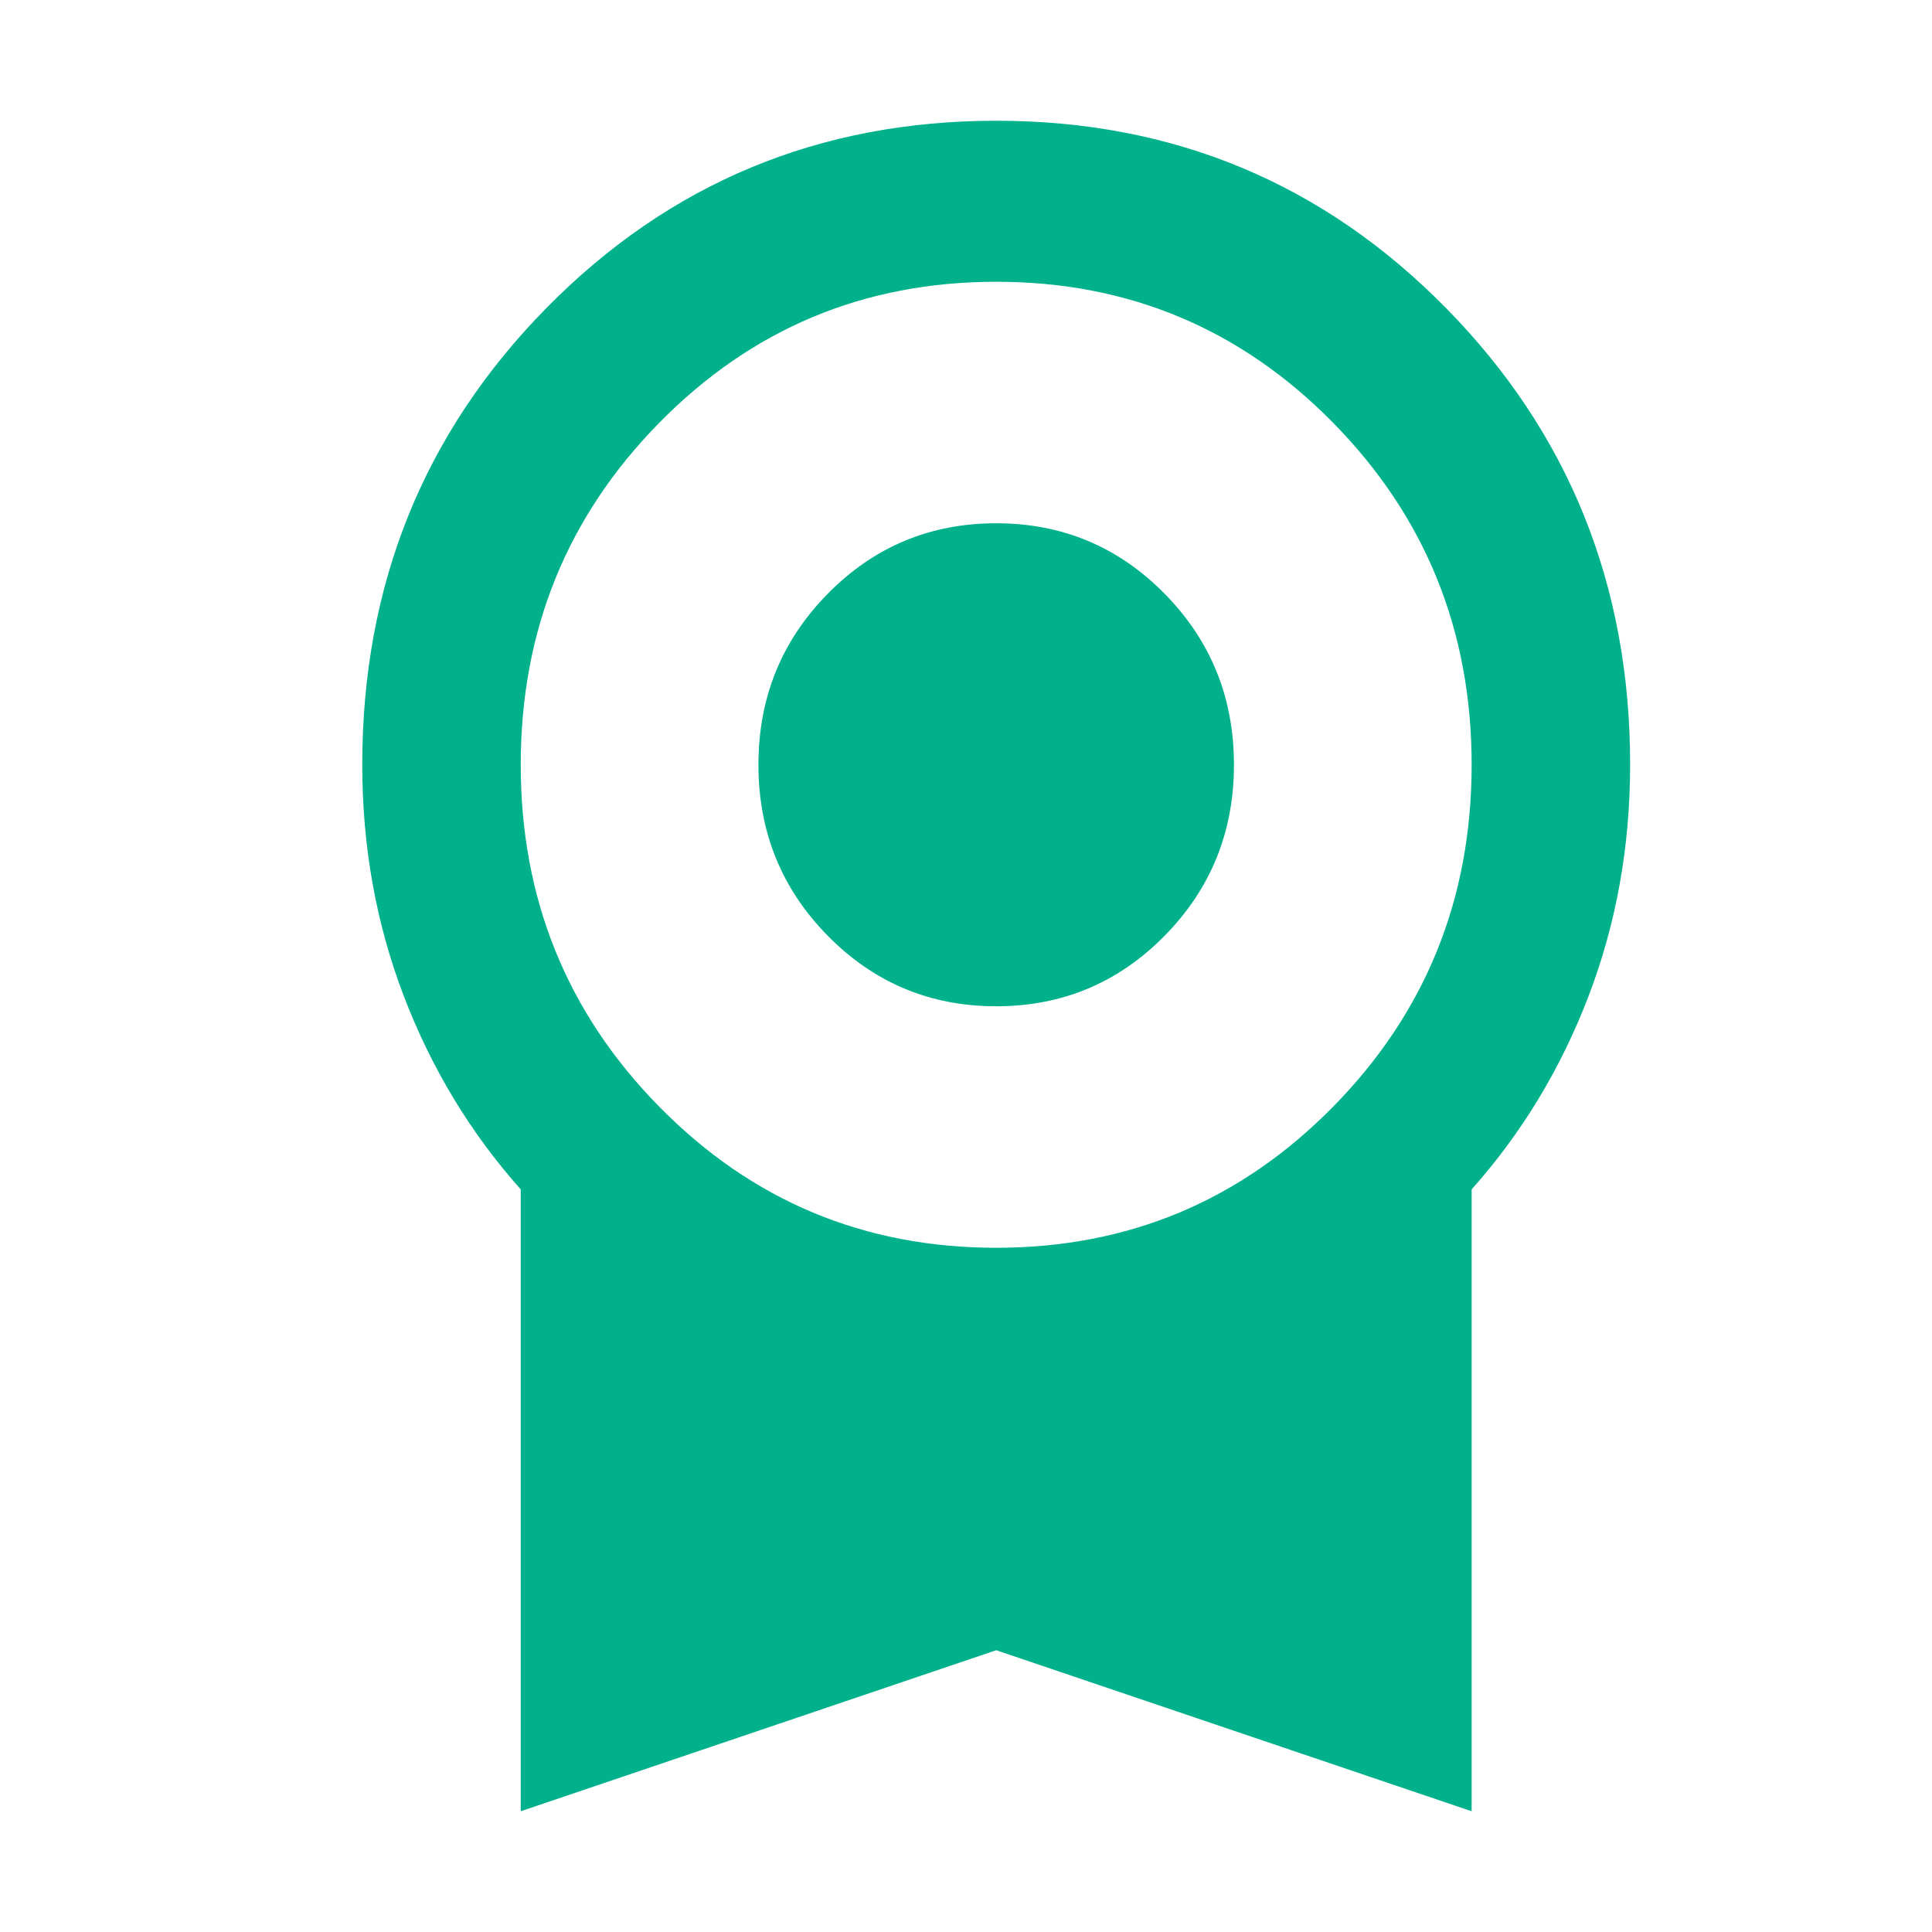 <svg xmlns="http://www.w3.org/2000/svg" fill="none" viewBox="0 0 32 32" height="32" width="32">
<path fill="#00B18C" d="M16.5 16.667C15.406 16.667 14.477 16.278 13.711 15.5C12.945 14.722 12.562 13.778 12.562 12.667C12.562 11.556 12.945 10.611 13.711 9.833C14.477 9.056 15.406 8.667 16.5 8.667C17.594 8.667 18.523 9.056 19.289 9.833C20.055 10.611 20.438 11.556 20.438 12.667C20.438 13.778 20.055 14.722 19.289 15.5C18.523 16.278 17.594 16.667 16.5 16.667ZM8.625 30V19.7C7.794 18.767 7.148 17.7 6.689 16.5C6.23 15.3 6 14.022 6 12.667C6 9.689 7.017 7.167 9.052 5.1C11.086 3.033 13.569 2 16.5 2C19.431 2 21.914 3.033 23.948 5.1C25.983 7.167 27 9.689 27 12.667C27 14.022 26.77 15.3 26.311 16.5C25.852 17.7 25.206 18.767 24.375 19.7V30L16.5 27.333L8.625 30ZM16.5 20.667C18.688 20.667 20.547 19.889 22.078 18.333C23.609 16.778 24.375 14.889 24.375 12.667C24.375 10.444 23.609 8.556 22.078 7C20.547 5.444 18.688 4.667 16.5 4.667C14.312 4.667 12.453 5.444 10.922 7C9.391 8.556 8.625 10.444 8.625 12.667C8.625 14.889 9.391 16.778 10.922 18.333C12.453 19.889 14.312 20.667 16.5 20.667Z"></path>
</svg>

